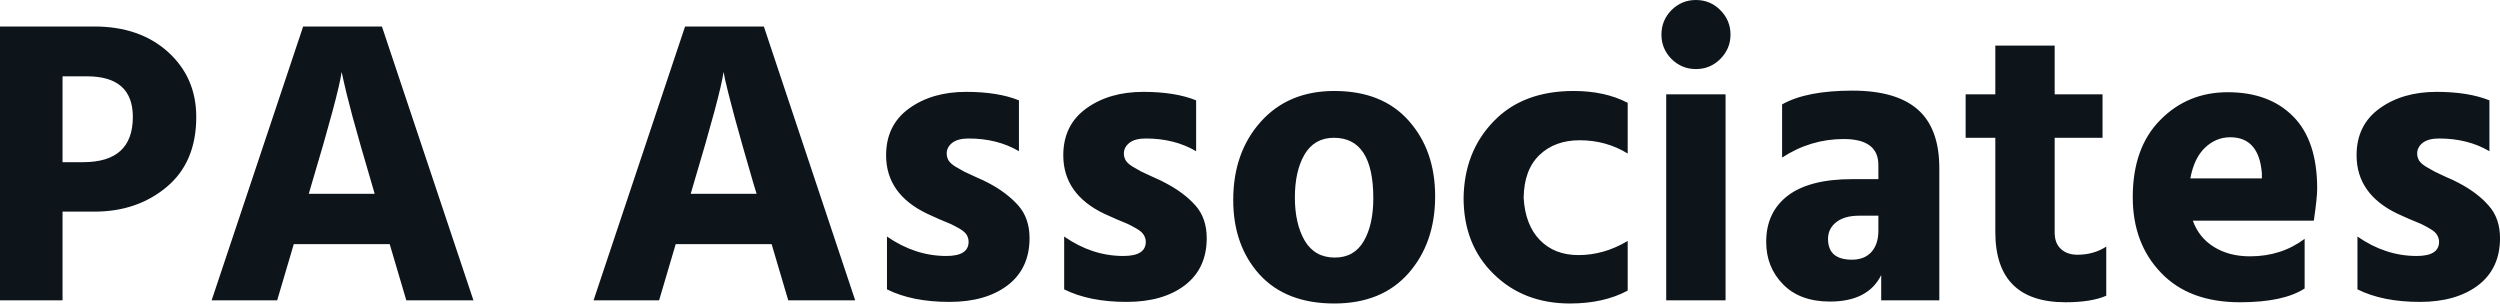 <svg fill="#0d141a" viewBox="0 0 141.519 17.181" height="100%" width="100%" xmlns="http://www.w3.org/2000/svg"><path preserveAspectRatio="none" d="M3.54 4.32L3.54 9.18L4.71 9.18Q7.52 9.18 7.52 6.62L7.52 6.62Q7.52 4.32 4.92 4.32L4.92 4.32L3.54 4.32ZM0 17.00L0 1.50L5.34 1.50Q7.91 1.50 9.51 2.94Q11.11 4.39 11.11 6.62L11.11 6.62Q11.11 9.18 9.44 10.58Q7.77 11.98 5.34 11.98L5.34 11.98L3.54 11.98L3.54 17.00L0 17.00ZM17.64 10.42L17.48 10.97L21.21 10.97L21.05 10.42Q20.38 8.16 19.95 6.58Q19.53 4.99 19.44 4.53L19.44 4.53L19.34 4.07Q19.16 5.34 17.64 10.42L17.64 10.42ZM26.80 17.00L23 17.00L22.06 13.82L16.63 13.82L15.69 17.00L11.98 17.00L17.16 1.50L21.62 1.50L26.80 17.00ZM39.26 10.42L39.10 10.97L42.83 10.97L42.66 10.42Q42.00 8.16 41.57 6.58Q41.15 4.99 41.05 4.53L41.05 4.53L40.96 4.07Q40.78 5.34 39.26 10.42L39.26 10.42ZM48.41 17.00L44.62 17.00L43.68 13.82L38.25 13.82L37.31 17.00L33.60 17.00L38.78 1.50L43.24 1.50L48.41 17.00ZM57.68 5.68L57.68 5.68L57.68 8.56Q56.46 7.84 54.83 7.84L54.83 7.84Q54.23 7.84 53.91 8.08Q53.59 8.33 53.59 8.69L53.59 8.69Q53.59 8.90 53.70 9.09Q53.82 9.27 54.08 9.43Q54.35 9.59 54.59 9.72Q54.83 9.84 55.26 10.03Q55.68 10.21 55.94 10.35L55.94 10.35Q56.99 10.90 57.64 11.63Q58.28 12.35 58.28 13.48L58.28 13.48Q58.28 15.20 57.04 16.15Q55.80 17.09 53.75 17.09L53.75 17.09Q51.63 17.09 50.21 16.38L50.21 16.38L50.21 13.39Q51.80 14.49 53.57 14.49L53.57 14.49Q54.83 14.49 54.83 13.69L54.83 13.69Q54.83 13.48 54.72 13.29Q54.60 13.11 54.33 12.95Q54.05 12.79 53.82 12.68Q53.59 12.58 53.15 12.40Q52.72 12.21 52.49 12.10L52.49 12.10Q50.16 10.99 50.16 8.79L50.16 8.79Q50.16 7.08 51.46 6.14Q52.76 5.20 54.69 5.20L54.69 5.20Q56.49 5.20 57.68 5.68ZM67.71 5.68L67.71 5.68L67.71 8.56Q66.49 7.84 64.86 7.84L64.86 7.84Q64.26 7.84 63.94 8.08Q63.62 8.33 63.62 8.69L63.62 8.69Q63.62 8.90 63.73 9.09Q63.85 9.27 64.11 9.43Q64.38 9.59 64.62 9.72Q64.86 9.84 65.29 10.03Q65.71 10.21 65.96 10.35L65.96 10.35Q67.02 10.90 67.67 11.63Q68.31 12.35 68.31 13.48L68.31 13.48Q68.31 15.20 67.07 16.15Q65.83 17.09 63.78 17.09L63.78 17.09Q61.66 17.09 60.24 16.38L60.24 16.38L60.24 13.39Q61.82 14.49 63.59 14.49L63.59 14.49Q64.86 14.49 64.86 13.69L64.86 13.69Q64.86 13.48 64.74 13.29Q64.63 13.11 64.35 12.95Q64.08 12.79 63.85 12.68Q63.62 12.58 63.18 12.40Q62.74 12.21 62.51 12.10L62.51 12.10Q60.19 10.99 60.19 8.79L60.19 8.79Q60.19 7.08 61.49 6.14Q62.79 5.20 64.72 5.20L64.72 5.20Q66.52 5.20 67.71 5.68ZM75.53 17.18L75.53 17.18Q72.80 17.18 71.30 15.54Q69.81 13.89 69.81 11.32L69.81 11.32Q69.81 8.63 71.37 6.89Q72.93 5.15 75.53 5.15L75.53 5.15Q78.25 5.15 79.74 6.83Q81.24 8.51 81.24 11.11L81.24 11.11Q81.24 13.75 79.73 15.47Q78.22 17.18 75.53 17.18ZM75.51 7.80L75.51 7.80Q74.41 7.80 73.85 8.74Q73.30 9.68 73.30 11.18Q73.30 12.67 73.86 13.63Q74.43 14.58 75.56 14.58L75.56 14.58Q76.66 14.58 77.20 13.65Q77.74 12.72 77.74 11.22L77.74 11.22Q77.74 7.80 75.51 7.80ZM86.25 11.20L86.25 11.20Q86.34 12.74 87.17 13.59Q88.00 14.44 89.35 14.44L89.35 14.44Q90.80 14.44 92.14 13.64L92.14 13.64L92.14 16.45Q90.78 17.18 88.87 17.18L88.87 17.18Q86.25 17.18 84.55 15.51Q82.85 13.85 82.85 11.20L82.85 11.20Q82.89 8.58 84.55 6.87Q86.20 5.15 89.08 5.15L89.08 5.15Q90.85 5.15 92.14 5.82L92.14 5.82L92.14 8.69Q90.92 7.94 89.42 7.94L89.42 7.94Q88.02 7.94 87.15 8.77Q86.27 9.61 86.25 11.20ZM97.68 17.00L94.32 17.00L94.32 5.34L97.68 5.34L97.68 17.00ZM94.62 3.34Q94.05 2.76 94.05 1.96Q94.05 1.15 94.62 0.57Q95.20 0 96.00 0Q96.81 0 97.38 0.57Q97.96 1.15 97.96 1.96Q97.96 2.76 97.38 3.34Q96.81 3.91 96.00 3.91Q95.20 3.91 94.62 3.34ZM106.33 13.06L106.33 12.21L105.25 12.21Q104.40 12.21 103.94 12.58Q103.48 12.95 103.48 13.52L103.48 13.52Q103.48 14.70 104.83 14.70L104.83 14.70Q105.55 14.70 105.94 14.26Q106.33 13.82 106.33 13.06L106.33 13.06ZM100.88 8.92L100.88 8.92L100.88 5.91Q102.26 5.13 104.86 5.13L104.86 5.13Q107.34 5.13 108.56 6.20Q109.78 7.27 109.78 9.52L109.78 9.52L109.78 17.00L106.49 17.00L106.49 15.57Q105.75 17.07 103.59 17.07L103.59 17.07Q101.89 17.07 100.94 16.10Q99.98 15.13 99.98 13.69L99.98 13.69Q99.98 12.01 101.21 11.07Q102.44 10.14 104.86 10.14L104.86 10.14L106.33 10.14L106.33 9.34Q106.33 7.87 104.37 7.87L104.37 7.87Q102.49 7.87 100.88 8.92ZM119.02 7.80L116.31 7.80L116.31 13.16Q116.31 13.78 116.67 14.10Q117.02 14.42 117.60 14.42L117.60 14.42Q118.52 14.42 119.23 13.96L119.23 13.96L119.23 16.74Q118.38 17.11 116.93 17.11L116.93 17.11Q112.95 17.11 112.95 13.13L112.95 13.13L112.95 7.80L111.27 7.80L111.27 5.34L112.95 5.34L112.95 2.58L116.31 2.58L116.31 5.34L119.02 5.34L119.02 7.80ZM123.99 10.10L128.04 10.10L128.04 9.82Q127.88 7.77 126.25 7.77L126.25 7.77Q125.44 7.77 124.82 8.36Q124.20 8.95 123.99 10.10L123.99 10.10ZM130.46 13.52L130.46 13.52L130.46 16.33Q129.26 17.11 126.80 17.11L126.80 17.11Q123.92 17.11 122.33 15.44Q120.73 13.78 120.73 11.16L120.73 11.16Q120.73 8.37 122.28 6.80Q123.83 5.22 126.11 5.22L126.11 5.22Q128.45 5.22 129.81 6.59Q131.17 7.96 131.17 10.67L131.17 10.67Q131.17 11.20 130.98 12.49L130.98 12.49L124.13 12.49Q124.48 13.46 125.33 13.98Q126.18 14.51 127.37 14.51L127.37 14.51Q129.14 14.51 130.46 13.52ZM140.92 5.68L140.92 5.68L140.92 8.56Q139.70 7.84 138.07 7.84L138.07 7.84Q137.47 7.84 137.15 8.08Q136.83 8.33 136.83 8.69L136.83 8.69Q136.83 8.90 136.94 9.09Q137.06 9.27 137.32 9.43Q137.59 9.59 137.83 9.72Q138.07 9.84 138.49 10.03Q138.92 10.21 139.17 10.35L139.17 10.35Q140.23 10.90 140.87 11.63Q141.52 12.35 141.52 13.48L141.52 13.48Q141.52 15.20 140.28 16.15Q139.03 17.09 136.99 17.09L136.99 17.09Q134.87 17.09 133.45 16.38L133.45 16.38L133.45 13.39Q135.03 14.49 136.80 14.49L136.80 14.49Q138.07 14.49 138.07 13.69L138.07 13.69Q138.07 13.48 137.95 13.29Q137.84 13.11 137.56 12.95Q137.29 12.79 137.06 12.68Q136.83 12.58 136.39 12.40Q135.95 12.21 135.72 12.10L135.72 12.10Q133.40 10.99 133.40 8.79L133.40 8.79Q133.40 7.08 134.70 6.14Q136.00 5.20 137.93 5.20L137.93 5.20Q139.72 5.20 140.92 5.68Z"></path></svg>